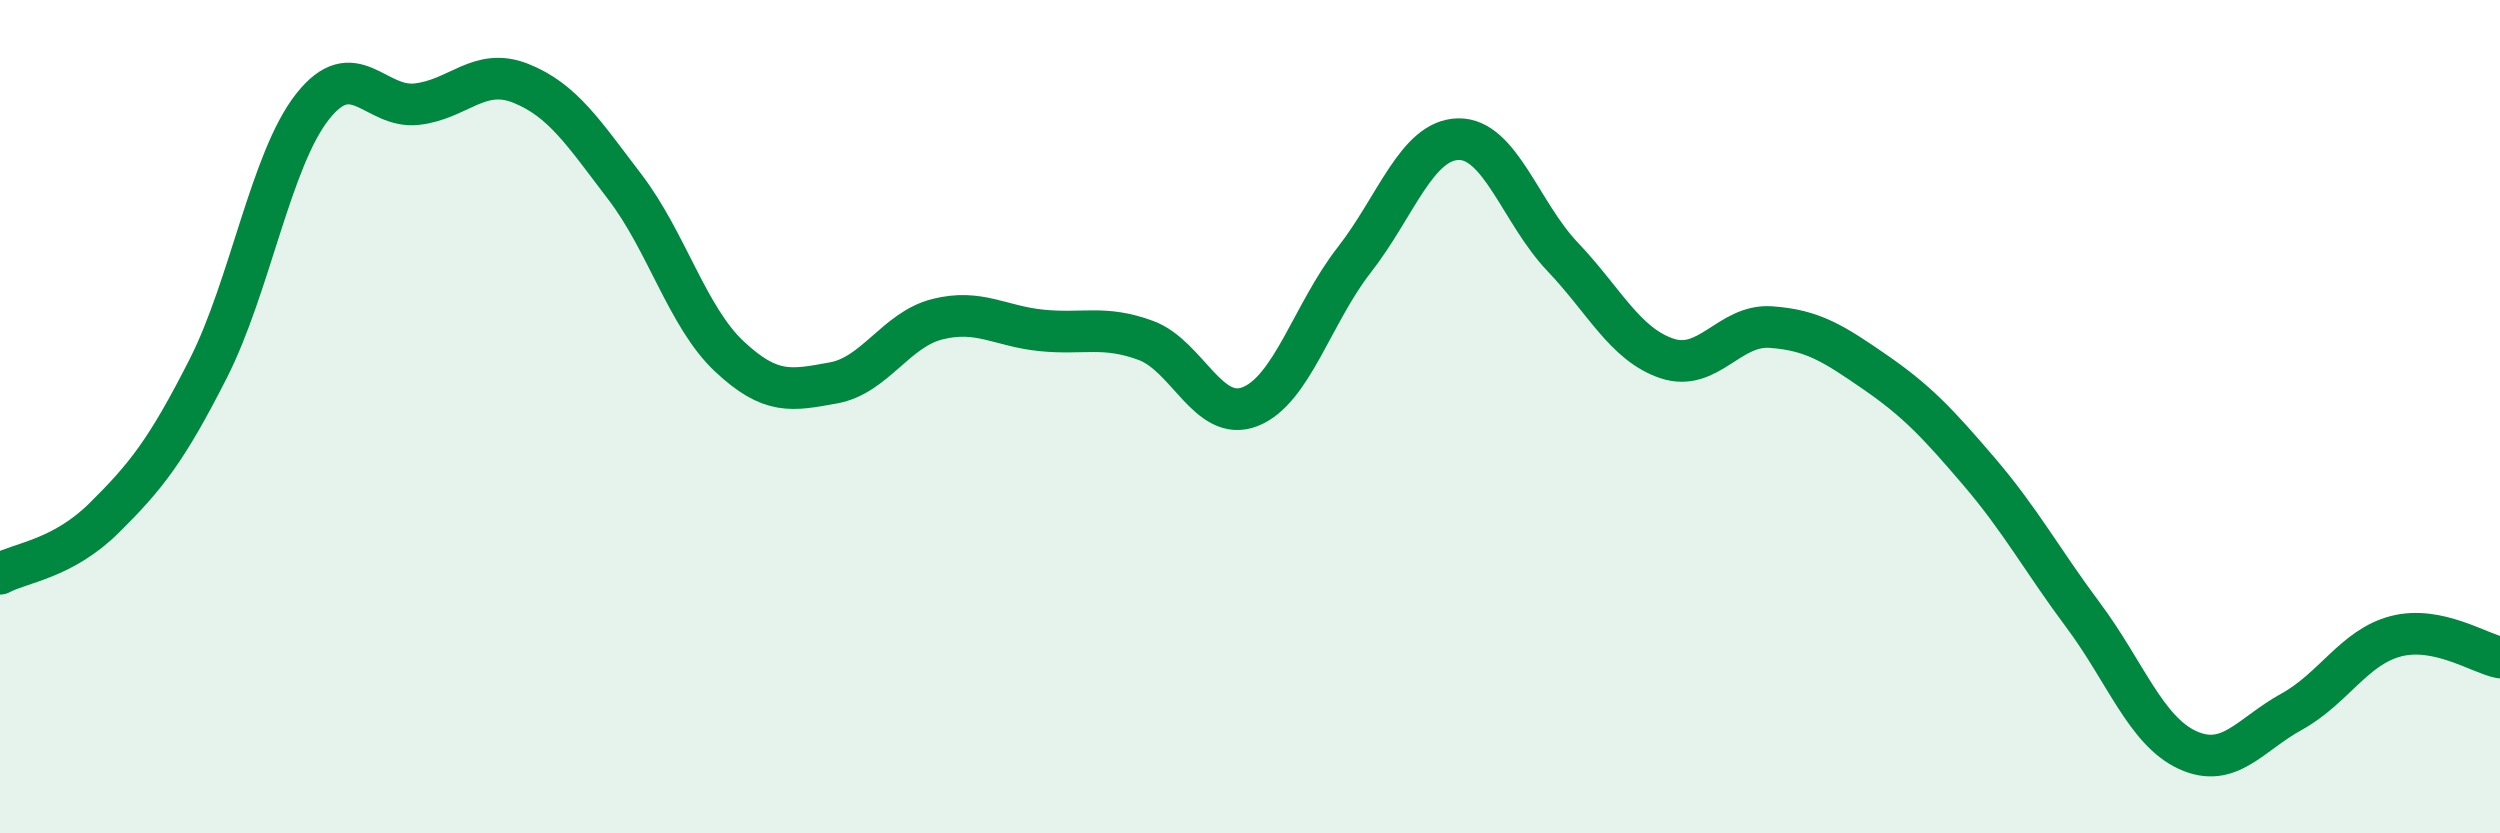 
    <svg width="60" height="20" viewBox="0 0 60 20" xmlns="http://www.w3.org/2000/svg">
      <path
        d="M 0,13.77 C 0.5,13.5 1.5,13.42 2.5,12.43 C 3.5,11.44 4,10.81 5,8.84 C 6,6.87 6.5,3.83 7.5,2.56 C 8.5,1.29 9,2.61 10,2.5 C 11,2.39 11.5,1.6 12.5,2 C 13.5,2.4 14,3.18 15,4.49 C 16,5.8 16.5,7.61 17.5,8.55 C 18.5,9.49 19,9.37 20,9.19 C 21,9.01 21.5,7.91 22.5,7.66 C 23.5,7.41 24,7.83 25,7.93 C 26,8.03 26.5,7.8 27.5,8.17 C 28.5,8.54 29,10.15 30,9.76 C 31,9.37 31.5,7.52 32.5,6.24 C 33.5,4.96 34,3.36 35,3.34 C 36,3.32 36.5,5.11 37.5,6.16 C 38.5,7.21 39,8.26 40,8.6 C 41,8.94 41.5,7.78 42.5,7.85 C 43.5,7.92 44,8.24 45,8.93 C 46,9.62 46.5,10.15 47.5,11.32 C 48.5,12.49 49,13.43 50,14.77 C 51,16.11 51.5,17.54 52.5,18 C 53.5,18.46 54,17.63 55,17.08 C 56,16.53 56.5,15.53 57.5,15.27 C 58.5,15.01 59.5,15.68 60,15.78L60 20L0 20Z"
        fill="#008740"
        opacity="0.1"
        stroke-linecap="round"
        stroke-linejoin="round"
      />
      <path
        d="M 0,13.77 C 0.5,13.5 1.5,13.42 2.5,12.43 C 3.5,11.44 4,10.81 5,8.84 C 6,6.87 6.5,3.83 7.5,2.56 C 8.5,1.29 9,2.61 10,2.5 C 11,2.39 11.5,1.6 12.5,2 C 13.5,2.4 14,3.18 15,4.49 C 16,5.8 16.5,7.61 17.5,8.55 C 18.5,9.49 19,9.37 20,9.19 C 21,9.01 21.5,7.91 22.5,7.66 C 23.5,7.41 24,7.83 25,7.93 C 26,8.03 26.5,7.8 27.5,8.17 C 28.5,8.54 29,10.15 30,9.76 C 31,9.37 31.5,7.52 32.5,6.24 C 33.5,4.96 34,3.36 35,3.34 C 36,3.32 36.5,5.11 37.5,6.16 C 38.5,7.21 39,8.26 40,8.6 C 41,8.94 41.5,7.78 42.5,7.85 C 43.5,7.92 44,8.24 45,8.93 C 46,9.62 46.5,10.15 47.5,11.32 C 48.5,12.49 49,13.43 50,14.77 C 51,16.11 51.5,17.54 52.5,18 C 53.5,18.46 54,17.63 55,17.08 C 56,16.53 56.5,15.53 57.5,15.27 C 58.5,15.01 59.5,15.68 60,15.78"
        stroke="#008740"
        stroke-width="1"
        fill="none"
        stroke-linecap="round"
        stroke-linejoin="round"
      />
    </svg>
  